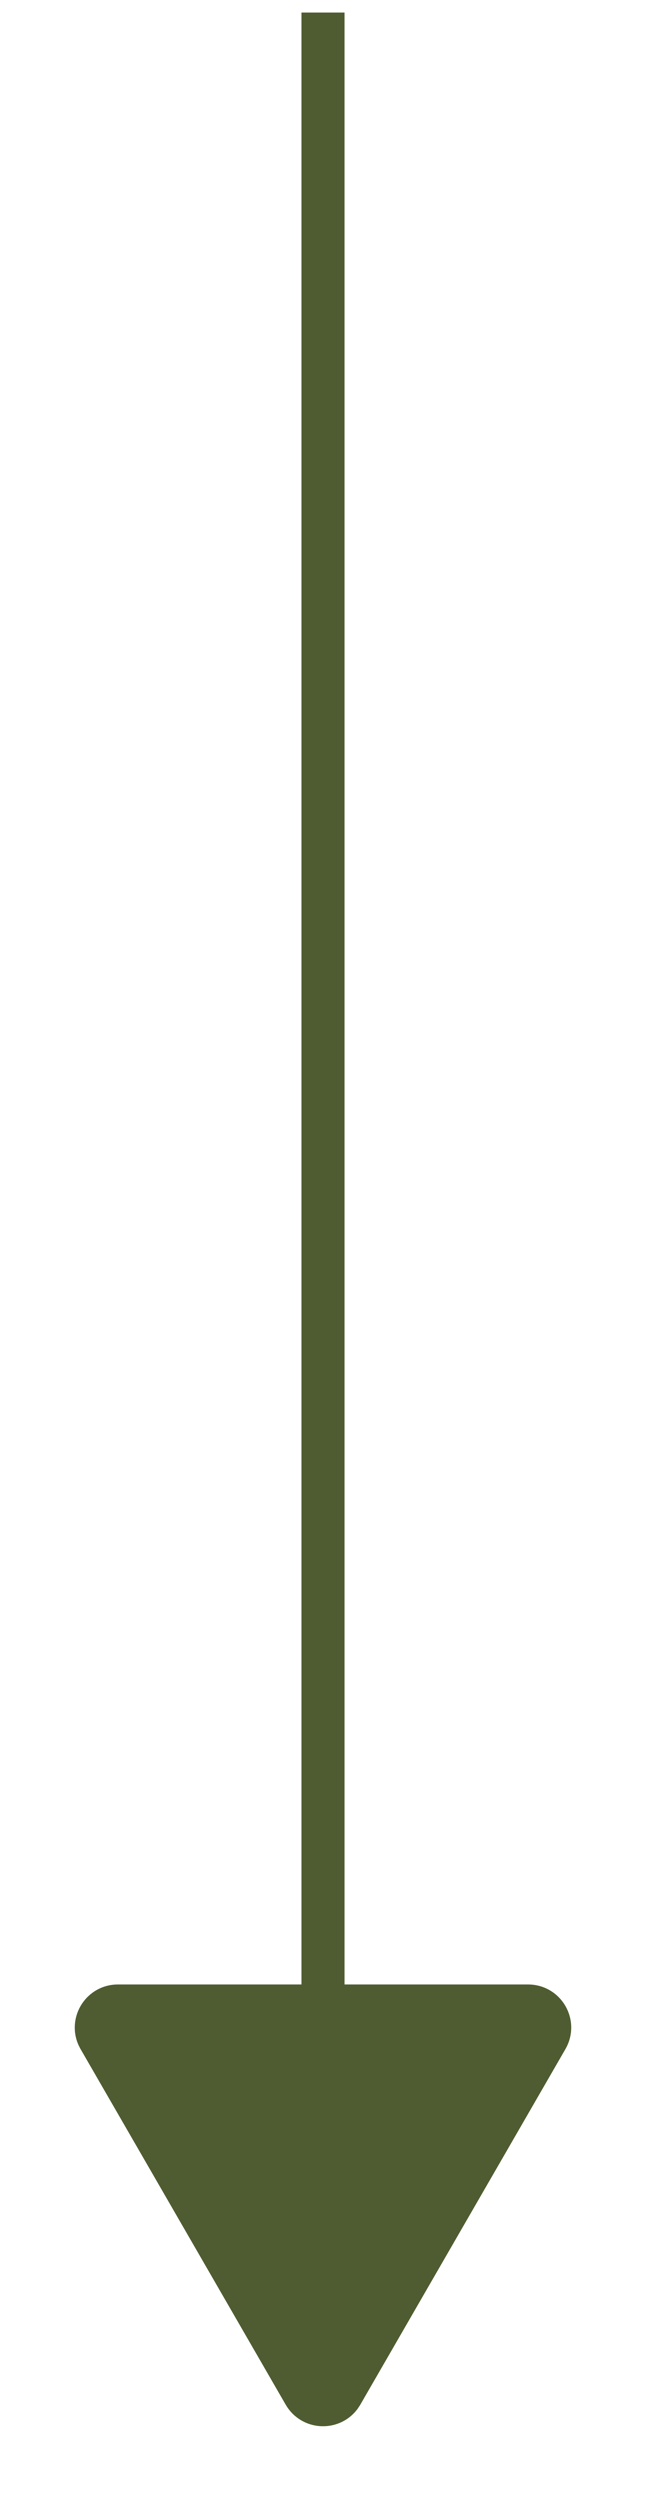 <?xml version="1.0" encoding="UTF-8"?> <svg xmlns="http://www.w3.org/2000/svg" width="15" height="58" viewBox="0 0 15 58" fill="none"><line x1="7.5" y1="0.291" x2="7.5" y2="49.291" stroke="#4F5C31"></line><path d="M7.067 55.541C7.248 55.853 7.681 55.873 7.894 55.6L7.933 55.541L12.696 47.291C12.889 46.958 12.648 46.541 12.263 46.541H2.737C2.377 46.541 2.142 46.907 2.272 47.227L2.304 47.291L7.067 55.541Z" fill="#4F5C31" stroke="#4F5C31"></path></svg> 